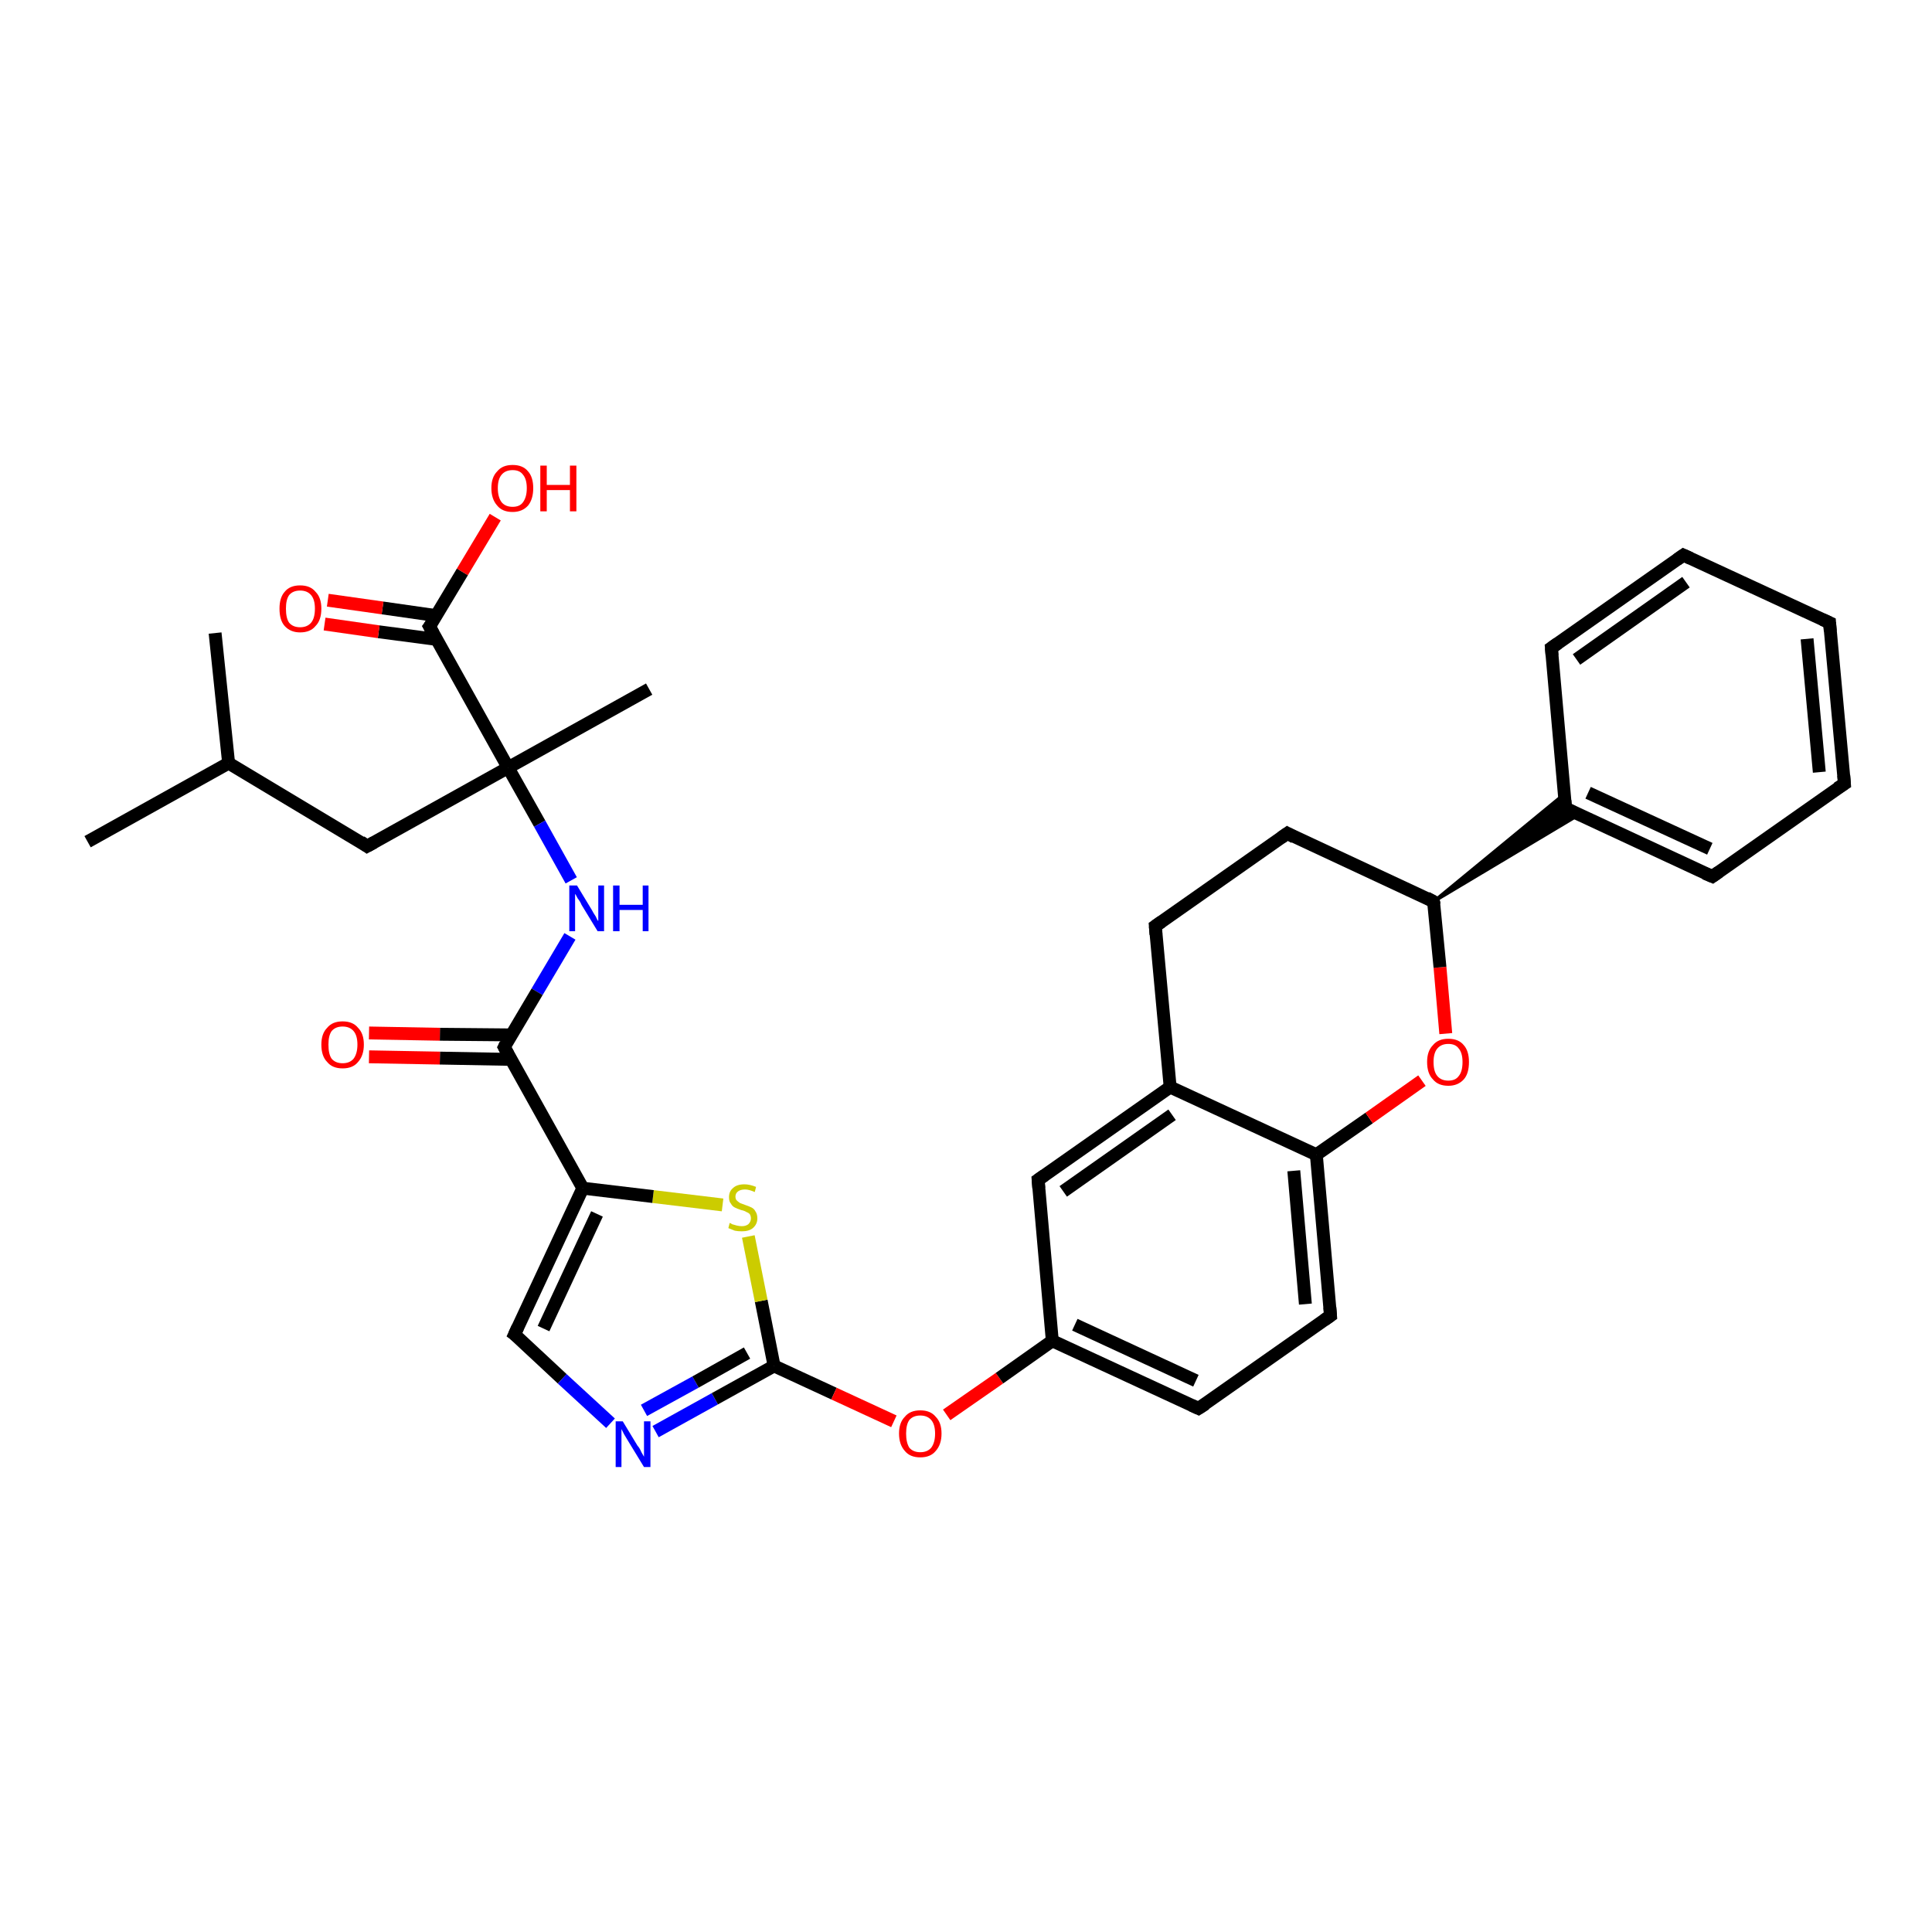 <?xml version='1.0' encoding='iso-8859-1'?>
<svg version='1.1' baseProfile='full'
              xmlns='http://www.w3.org/2000/svg'
                      xmlns:rdkit='http://www.rdkit.org/xml'
                      xmlns:xlink='http://www.w3.org/1999/xlink'
                  xml:space='preserve'
width='300px' height='300px' viewBox='0 0 300 300'>
<!-- END OF HEADER -->
<rect style='opacity:1.0;fill:#FFFFFF;stroke:none' width='300.0' height='300.0' x='0.0' y='0.0'> </rect>
<path class='bond-0 atom-0 atom-1' d='M 13.6,130.7 L 35.5,118.5' style='fill:none;fill-rule:evenodd;stroke:#000000;stroke-width:2.0px;stroke-linecap:butt;stroke-linejoin:miter;stroke-opacity:1' />
<path class='bond-1 atom-1 atom-2' d='M 35.5,118.5 L 33.4,98.3' style='fill:none;fill-rule:evenodd;stroke:#000000;stroke-width:2.0px;stroke-linecap:butt;stroke-linejoin:miter;stroke-opacity:1' />
<path class='bond-2 atom-1 atom-3' d='M 35.5,118.5 L 57.0,131.4' style='fill:none;fill-rule:evenodd;stroke:#000000;stroke-width:2.0px;stroke-linecap:butt;stroke-linejoin:miter;stroke-opacity:1' />
<path class='bond-3 atom-3 atom-4' d='M 57.0,131.4 L 78.9,119.2' style='fill:none;fill-rule:evenodd;stroke:#000000;stroke-width:2.0px;stroke-linecap:butt;stroke-linejoin:miter;stroke-opacity:1' />
<path class='bond-4 atom-4 atom-5' d='M 78.9,119.2 L 100.8,107.0' style='fill:none;fill-rule:evenodd;stroke:#000000;stroke-width:2.0px;stroke-linecap:butt;stroke-linejoin:miter;stroke-opacity:1' />
<path class='bond-5 atom-4 atom-6' d='M 78.9,119.2 L 83.8,127.9' style='fill:none;fill-rule:evenodd;stroke:#000000;stroke-width:2.0px;stroke-linecap:butt;stroke-linejoin:miter;stroke-opacity:1' />
<path class='bond-5 atom-4 atom-6' d='M 83.8,127.9 L 88.7,136.7' style='fill:none;fill-rule:evenodd;stroke:#0000FF;stroke-width:2.0px;stroke-linecap:butt;stroke-linejoin:miter;stroke-opacity:1' />
<path class='bond-6 atom-6 atom-7' d='M 88.5,145.4 L 83.4,154.0' style='fill:none;fill-rule:evenodd;stroke:#0000FF;stroke-width:2.0px;stroke-linecap:butt;stroke-linejoin:miter;stroke-opacity:1' />
<path class='bond-6 atom-6 atom-7' d='M 83.4,154.0 L 78.3,162.6' style='fill:none;fill-rule:evenodd;stroke:#000000;stroke-width:2.0px;stroke-linecap:butt;stroke-linejoin:miter;stroke-opacity:1' />
<path class='bond-7 atom-7 atom-8' d='M 79.4,160.7 L 68.3,160.6' style='fill:none;fill-rule:evenodd;stroke:#000000;stroke-width:2.0px;stroke-linecap:butt;stroke-linejoin:miter;stroke-opacity:1' />
<path class='bond-7 atom-7 atom-8' d='M 68.3,160.6 L 57.3,160.4' style='fill:none;fill-rule:evenodd;stroke:#FF0000;stroke-width:2.0px;stroke-linecap:butt;stroke-linejoin:miter;stroke-opacity:1' />
<path class='bond-7 atom-7 atom-8' d='M 79.3,164.5 L 68.3,164.3' style='fill:none;fill-rule:evenodd;stroke:#000000;stroke-width:2.0px;stroke-linecap:butt;stroke-linejoin:miter;stroke-opacity:1' />
<path class='bond-7 atom-7 atom-8' d='M 68.3,164.3 L 57.3,164.1' style='fill:none;fill-rule:evenodd;stroke:#FF0000;stroke-width:2.0px;stroke-linecap:butt;stroke-linejoin:miter;stroke-opacity:1' />
<path class='bond-8 atom-7 atom-9' d='M 78.3,162.6 L 90.5,184.5' style='fill:none;fill-rule:evenodd;stroke:#000000;stroke-width:2.0px;stroke-linecap:butt;stroke-linejoin:miter;stroke-opacity:1' />
<path class='bond-9 atom-9 atom-10' d='M 90.5,184.5 L 79.9,207.2' style='fill:none;fill-rule:evenodd;stroke:#000000;stroke-width:2.0px;stroke-linecap:butt;stroke-linejoin:miter;stroke-opacity:1' />
<path class='bond-9 atom-9 atom-10' d='M 92.7,188.5 L 84.4,206.3' style='fill:none;fill-rule:evenodd;stroke:#000000;stroke-width:2.0px;stroke-linecap:butt;stroke-linejoin:miter;stroke-opacity:1' />
<path class='bond-10 atom-10 atom-11' d='M 79.9,207.2 L 87.3,214.1' style='fill:none;fill-rule:evenodd;stroke:#000000;stroke-width:2.0px;stroke-linecap:butt;stroke-linejoin:miter;stroke-opacity:1' />
<path class='bond-10 atom-10 atom-11' d='M 87.3,214.1 L 94.8,221.0' style='fill:none;fill-rule:evenodd;stroke:#0000FF;stroke-width:2.0px;stroke-linecap:butt;stroke-linejoin:miter;stroke-opacity:1' />
<path class='bond-11 atom-11 atom-12' d='M 101.8,222.3 L 111.0,217.2' style='fill:none;fill-rule:evenodd;stroke:#0000FF;stroke-width:2.0px;stroke-linecap:butt;stroke-linejoin:miter;stroke-opacity:1' />
<path class='bond-11 atom-11 atom-12' d='M 111.0,217.2 L 120.2,212.1' style='fill:none;fill-rule:evenodd;stroke:#000000;stroke-width:2.0px;stroke-linecap:butt;stroke-linejoin:miter;stroke-opacity:1' />
<path class='bond-11 atom-11 atom-12' d='M 100.0,219.0 L 108.0,214.6' style='fill:none;fill-rule:evenodd;stroke:#0000FF;stroke-width:2.0px;stroke-linecap:butt;stroke-linejoin:miter;stroke-opacity:1' />
<path class='bond-11 atom-11 atom-12' d='M 108.0,214.6 L 116.0,210.1' style='fill:none;fill-rule:evenodd;stroke:#000000;stroke-width:2.0px;stroke-linecap:butt;stroke-linejoin:miter;stroke-opacity:1' />
<path class='bond-12 atom-12 atom-13' d='M 120.2,212.1 L 129.5,216.4' style='fill:none;fill-rule:evenodd;stroke:#000000;stroke-width:2.0px;stroke-linecap:butt;stroke-linejoin:miter;stroke-opacity:1' />
<path class='bond-12 atom-12 atom-13' d='M 129.5,216.4 L 138.8,220.7' style='fill:none;fill-rule:evenodd;stroke:#FF0000;stroke-width:2.0px;stroke-linecap:butt;stroke-linejoin:miter;stroke-opacity:1' />
<path class='bond-13 atom-13 atom-14' d='M 147.0,219.7 L 155.2,214.0' style='fill:none;fill-rule:evenodd;stroke:#FF0000;stroke-width:2.0px;stroke-linecap:butt;stroke-linejoin:miter;stroke-opacity:1' />
<path class='bond-13 atom-13 atom-14' d='M 155.2,214.0 L 163.4,208.2' style='fill:none;fill-rule:evenodd;stroke:#000000;stroke-width:2.0px;stroke-linecap:butt;stroke-linejoin:miter;stroke-opacity:1' />
<path class='bond-14 atom-14 atom-15' d='M 163.4,208.2 L 186.1,218.7' style='fill:none;fill-rule:evenodd;stroke:#000000;stroke-width:2.0px;stroke-linecap:butt;stroke-linejoin:miter;stroke-opacity:1' />
<path class='bond-14 atom-14 atom-15' d='M 166.9,205.7 L 185.7,214.4' style='fill:none;fill-rule:evenodd;stroke:#000000;stroke-width:2.0px;stroke-linecap:butt;stroke-linejoin:miter;stroke-opacity:1' />
<path class='bond-15 atom-15 atom-16' d='M 186.1,218.7 L 206.6,204.3' style='fill:none;fill-rule:evenodd;stroke:#000000;stroke-width:2.0px;stroke-linecap:butt;stroke-linejoin:miter;stroke-opacity:1' />
<path class='bond-16 atom-16 atom-17' d='M 206.6,204.3 L 204.4,179.3' style='fill:none;fill-rule:evenodd;stroke:#000000;stroke-width:2.0px;stroke-linecap:butt;stroke-linejoin:miter;stroke-opacity:1' />
<path class='bond-16 atom-16 atom-17' d='M 202.7,202.5 L 200.9,181.8' style='fill:none;fill-rule:evenodd;stroke:#000000;stroke-width:2.0px;stroke-linecap:butt;stroke-linejoin:miter;stroke-opacity:1' />
<path class='bond-17 atom-17 atom-18' d='M 204.4,179.3 L 212.6,173.6' style='fill:none;fill-rule:evenodd;stroke:#000000;stroke-width:2.0px;stroke-linecap:butt;stroke-linejoin:miter;stroke-opacity:1' />
<path class='bond-17 atom-17 atom-18' d='M 212.6,173.6 L 220.8,167.8' style='fill:none;fill-rule:evenodd;stroke:#FF0000;stroke-width:2.0px;stroke-linecap:butt;stroke-linejoin:miter;stroke-opacity:1' />
<path class='bond-18 atom-18 atom-19' d='M 224.5,160.5 L 223.6,150.2' style='fill:none;fill-rule:evenodd;stroke:#FF0000;stroke-width:2.0px;stroke-linecap:butt;stroke-linejoin:miter;stroke-opacity:1' />
<path class='bond-18 atom-18 atom-19' d='M 223.6,150.2 L 222.6,140.0' style='fill:none;fill-rule:evenodd;stroke:#000000;stroke-width:2.0px;stroke-linecap:butt;stroke-linejoin:miter;stroke-opacity:1' />
<path class='bond-19 atom-19 atom-20' d='M 222.6,140.0 L 199.9,129.4' style='fill:none;fill-rule:evenodd;stroke:#000000;stroke-width:2.0px;stroke-linecap:butt;stroke-linejoin:miter;stroke-opacity:1' />
<path class='bond-20 atom-20 atom-21' d='M 199.9,129.4 L 179.4,143.8' style='fill:none;fill-rule:evenodd;stroke:#000000;stroke-width:2.0px;stroke-linecap:butt;stroke-linejoin:miter;stroke-opacity:1' />
<path class='bond-21 atom-21 atom-22' d='M 179.4,143.8 L 181.7,168.8' style='fill:none;fill-rule:evenodd;stroke:#000000;stroke-width:2.0px;stroke-linecap:butt;stroke-linejoin:miter;stroke-opacity:1' />
<path class='bond-22 atom-22 atom-23' d='M 181.7,168.8 L 161.2,183.2' style='fill:none;fill-rule:evenodd;stroke:#000000;stroke-width:2.0px;stroke-linecap:butt;stroke-linejoin:miter;stroke-opacity:1' />
<path class='bond-22 atom-22 atom-23' d='M 182.0,173.1 L 165.1,185.0' style='fill:none;fill-rule:evenodd;stroke:#000000;stroke-width:2.0px;stroke-linecap:butt;stroke-linejoin:miter;stroke-opacity:1' />
<path class='bond-23 atom-19 atom-24' d='M 222.6,140.0 L 242.9,123.3 L 243.1,125.5 Z' style='fill:#000000;fill-rule:evenodd;fill-opacity:1;stroke:#000000;stroke-width:0.5px;stroke-linecap:butt;stroke-linejoin:miter;stroke-opacity:1;' />
<path class='bond-23 atom-19 atom-24' d='M 222.6,140.0 L 243.1,125.5 L 245.2,126.5 Z' style='fill:#000000;fill-rule:evenodd;fill-opacity:1;stroke:#000000;stroke-width:0.5px;stroke-linecap:butt;stroke-linejoin:miter;stroke-opacity:1;' />
<path class='bond-24 atom-24 atom-25' d='M 243.1,125.5 L 265.9,136.1' style='fill:none;fill-rule:evenodd;stroke:#000000;stroke-width:2.0px;stroke-linecap:butt;stroke-linejoin:miter;stroke-opacity:1' />
<path class='bond-24 atom-24 atom-25' d='M 246.6,123.1 L 265.5,131.8' style='fill:none;fill-rule:evenodd;stroke:#000000;stroke-width:2.0px;stroke-linecap:butt;stroke-linejoin:miter;stroke-opacity:1' />
<path class='bond-25 atom-25 atom-26' d='M 265.9,136.1 L 286.4,121.7' style='fill:none;fill-rule:evenodd;stroke:#000000;stroke-width:2.0px;stroke-linecap:butt;stroke-linejoin:miter;stroke-opacity:1' />
<path class='bond-26 atom-26 atom-27' d='M 286.4,121.7 L 284.1,96.7' style='fill:none;fill-rule:evenodd;stroke:#000000;stroke-width:2.0px;stroke-linecap:butt;stroke-linejoin:miter;stroke-opacity:1' />
<path class='bond-26 atom-26 atom-27' d='M 282.5,119.9 L 280.6,99.2' style='fill:none;fill-rule:evenodd;stroke:#000000;stroke-width:2.0px;stroke-linecap:butt;stroke-linejoin:miter;stroke-opacity:1' />
<path class='bond-27 atom-27 atom-28' d='M 284.1,96.7 L 261.4,86.2' style='fill:none;fill-rule:evenodd;stroke:#000000;stroke-width:2.0px;stroke-linecap:butt;stroke-linejoin:miter;stroke-opacity:1' />
<path class='bond-28 atom-28 atom-29' d='M 261.4,86.2 L 240.9,100.6' style='fill:none;fill-rule:evenodd;stroke:#000000;stroke-width:2.0px;stroke-linecap:butt;stroke-linejoin:miter;stroke-opacity:1' />
<path class='bond-28 atom-28 atom-29' d='M 261.8,90.4 L 244.8,102.4' style='fill:none;fill-rule:evenodd;stroke:#000000;stroke-width:2.0px;stroke-linecap:butt;stroke-linejoin:miter;stroke-opacity:1' />
<path class='bond-29 atom-12 atom-30' d='M 120.2,212.1 L 118.2,202.0' style='fill:none;fill-rule:evenodd;stroke:#000000;stroke-width:2.0px;stroke-linecap:butt;stroke-linejoin:miter;stroke-opacity:1' />
<path class='bond-29 atom-12 atom-30' d='M 118.2,202.0 L 116.2,192.0' style='fill:none;fill-rule:evenodd;stroke:#CCCC00;stroke-width:2.0px;stroke-linecap:butt;stroke-linejoin:miter;stroke-opacity:1' />
<path class='bond-30 atom-4 atom-31' d='M 78.9,119.2 L 66.7,97.3' style='fill:none;fill-rule:evenodd;stroke:#000000;stroke-width:2.0px;stroke-linecap:butt;stroke-linejoin:miter;stroke-opacity:1' />
<path class='bond-31 atom-31 atom-32' d='M 66.7,97.3 L 71.8,88.8' style='fill:none;fill-rule:evenodd;stroke:#000000;stroke-width:2.0px;stroke-linecap:butt;stroke-linejoin:miter;stroke-opacity:1' />
<path class='bond-31 atom-31 atom-32' d='M 71.8,88.8 L 76.9,80.3' style='fill:none;fill-rule:evenodd;stroke:#FF0000;stroke-width:2.0px;stroke-linecap:butt;stroke-linejoin:miter;stroke-opacity:1' />
<path class='bond-32 atom-31 atom-33' d='M 67.8,95.6 L 59.4,94.4' style='fill:none;fill-rule:evenodd;stroke:#000000;stroke-width:2.0px;stroke-linecap:butt;stroke-linejoin:miter;stroke-opacity:1' />
<path class='bond-32 atom-31 atom-33' d='M 59.4,94.4 L 50.9,93.2' style='fill:none;fill-rule:evenodd;stroke:#FF0000;stroke-width:2.0px;stroke-linecap:butt;stroke-linejoin:miter;stroke-opacity:1' />
<path class='bond-32 atom-31 atom-33' d='M 67.9,99.3 L 58.8,98.1' style='fill:none;fill-rule:evenodd;stroke:#000000;stroke-width:2.0px;stroke-linecap:butt;stroke-linejoin:miter;stroke-opacity:1' />
<path class='bond-32 atom-31 atom-33' d='M 58.8,98.1 L 50.4,96.9' style='fill:none;fill-rule:evenodd;stroke:#FF0000;stroke-width:2.0px;stroke-linecap:butt;stroke-linejoin:miter;stroke-opacity:1' />
<path class='bond-33 atom-30 atom-9' d='M 112.2,187.1 L 101.4,185.8' style='fill:none;fill-rule:evenodd;stroke:#CCCC00;stroke-width:2.0px;stroke-linecap:butt;stroke-linejoin:miter;stroke-opacity:1' />
<path class='bond-33 atom-30 atom-9' d='M 101.4,185.8 L 90.5,184.5' style='fill:none;fill-rule:evenodd;stroke:#000000;stroke-width:2.0px;stroke-linecap:butt;stroke-linejoin:miter;stroke-opacity:1' />
<path class='bond-34 atom-23 atom-14' d='M 161.2,183.2 L 163.4,208.2' style='fill:none;fill-rule:evenodd;stroke:#000000;stroke-width:2.0px;stroke-linecap:butt;stroke-linejoin:miter;stroke-opacity:1' />
<path class='bond-35 atom-29 atom-24' d='M 240.9,100.6 L 243.1,125.5' style='fill:none;fill-rule:evenodd;stroke:#000000;stroke-width:2.0px;stroke-linecap:butt;stroke-linejoin:miter;stroke-opacity:1' />
<path class='bond-36 atom-22 atom-17' d='M 181.7,168.8 L 204.4,179.3' style='fill:none;fill-rule:evenodd;stroke:#000000;stroke-width:2.0px;stroke-linecap:butt;stroke-linejoin:miter;stroke-opacity:1' />
<path d='M 56.0,130.7 L 57.0,131.4 L 58.1,130.8' style='fill:none;stroke:#000000;stroke-width:2.0px;stroke-linecap:butt;stroke-linejoin:miter;stroke-opacity:1;' />
<path d='M 78.5,162.2 L 78.3,162.6 L 78.9,163.7' style='fill:none;stroke:#000000;stroke-width:2.0px;stroke-linecap:butt;stroke-linejoin:miter;stroke-opacity:1;' />
<path d='M 80.4,206.1 L 79.9,207.2 L 80.3,207.5' style='fill:none;stroke:#000000;stroke-width:2.0px;stroke-linecap:butt;stroke-linejoin:miter;stroke-opacity:1;' />
<path d='M 185.0,218.2 L 186.1,218.7 L 187.2,218.0' style='fill:none;stroke:#000000;stroke-width:2.0px;stroke-linecap:butt;stroke-linejoin:miter;stroke-opacity:1;' />
<path d='M 205.6,205.0 L 206.6,204.3 L 206.5,203.0' style='fill:none;stroke:#000000;stroke-width:2.0px;stroke-linecap:butt;stroke-linejoin:miter;stroke-opacity:1;' />
<path d='M 222.7,140.5 L 222.6,140.0 L 221.5,139.4' style='fill:none;stroke:#000000;stroke-width:2.0px;stroke-linecap:butt;stroke-linejoin:miter;stroke-opacity:1;' />
<path d='M 201.0,130.0 L 199.9,129.4 L 198.9,130.1' style='fill:none;stroke:#000000;stroke-width:2.0px;stroke-linecap:butt;stroke-linejoin:miter;stroke-opacity:1;' />
<path d='M 180.4,143.1 L 179.4,143.8 L 179.5,145.1' style='fill:none;stroke:#000000;stroke-width:2.0px;stroke-linecap:butt;stroke-linejoin:miter;stroke-opacity:1;' />
<path d='M 162.2,182.5 L 161.2,183.2 L 161.3,184.5' style='fill:none;stroke:#000000;stroke-width:2.0px;stroke-linecap:butt;stroke-linejoin:miter;stroke-opacity:1;' />
<path d='M 244.3,126.1 L 243.1,125.5 L 243.0,124.3' style='fill:none;stroke:#000000;stroke-width:2.0px;stroke-linecap:butt;stroke-linejoin:miter;stroke-opacity:1;' />
<path d='M 264.7,135.6 L 265.9,136.1 L 266.9,135.4' style='fill:none;stroke:#000000;stroke-width:2.0px;stroke-linecap:butt;stroke-linejoin:miter;stroke-opacity:1;' />
<path d='M 285.3,122.4 L 286.4,121.7 L 286.3,120.4' style='fill:none;stroke:#000000;stroke-width:2.0px;stroke-linecap:butt;stroke-linejoin:miter;stroke-opacity:1;' />
<path d='M 284.2,98.0 L 284.1,96.7 L 283.0,96.2' style='fill:none;stroke:#000000;stroke-width:2.0px;stroke-linecap:butt;stroke-linejoin:miter;stroke-opacity:1;' />
<path d='M 262.5,86.7 L 261.4,86.2 L 260.4,86.9' style='fill:none;stroke:#000000;stroke-width:2.0px;stroke-linecap:butt;stroke-linejoin:miter;stroke-opacity:1;' />
<path d='M 241.9,99.9 L 240.9,100.6 L 241.0,101.8' style='fill:none;stroke:#000000;stroke-width:2.0px;stroke-linecap:butt;stroke-linejoin:miter;stroke-opacity:1;' />
<path d='M 67.3,98.4 L 66.7,97.3 L 67.0,96.9' style='fill:none;stroke:#000000;stroke-width:2.0px;stroke-linecap:butt;stroke-linejoin:miter;stroke-opacity:1;' />
<path class='atom-6' d='M 89.6 137.5
L 91.9 141.3
Q 92.1 141.7, 92.5 142.3
Q 92.8 143.0, 92.9 143.0
L 92.9 137.5
L 93.8 137.5
L 93.8 144.6
L 92.8 144.6
L 90.3 140.5
Q 90.1 140.0, 89.7 139.5
Q 89.4 138.9, 89.3 138.8
L 89.3 144.6
L 88.4 144.6
L 88.4 137.5
L 89.6 137.5
' fill='#0000FF'/>
<path class='atom-6' d='M 95.2 137.5
L 96.2 137.5
L 96.2 140.5
L 99.8 140.5
L 99.8 137.5
L 100.7 137.5
L 100.7 144.6
L 99.8 144.6
L 99.8 141.3
L 96.2 141.3
L 96.2 144.6
L 95.2 144.6
L 95.2 137.5
' fill='#0000FF'/>
<path class='atom-8' d='M 49.9 162.2
Q 49.9 160.5, 50.8 159.6
Q 51.6 158.6, 53.2 158.6
Q 54.8 158.6, 55.6 159.6
Q 56.5 160.5, 56.5 162.2
Q 56.5 163.9, 55.6 164.9
Q 54.8 165.9, 53.2 165.9
Q 51.6 165.9, 50.8 164.9
Q 49.9 164.0, 49.9 162.2
M 53.2 165.1
Q 54.3 165.1, 54.9 164.4
Q 55.5 163.6, 55.5 162.2
Q 55.5 160.8, 54.9 160.1
Q 54.3 159.4, 53.2 159.4
Q 52.1 159.4, 51.5 160.1
Q 51.0 160.8, 51.0 162.2
Q 51.0 163.7, 51.5 164.4
Q 52.1 165.1, 53.2 165.1
' fill='#FF0000'/>
<path class='atom-11' d='M 96.7 220.7
L 99.0 224.5
Q 99.3 224.8, 99.6 225.5
Q 100.0 226.2, 100.0 226.2
L 100.0 220.7
L 101.0 220.7
L 101.0 227.8
L 100.0 227.8
L 97.5 223.7
Q 97.2 223.2, 96.9 222.7
Q 96.6 222.1, 96.5 221.9
L 96.5 227.8
L 95.6 227.8
L 95.6 220.7
L 96.7 220.7
' fill='#0000FF'/>
<path class='atom-13' d='M 139.6 222.6
Q 139.6 220.9, 140.5 220.0
Q 141.3 219.0, 142.9 219.0
Q 144.5 219.0, 145.3 220.0
Q 146.2 220.9, 146.2 222.6
Q 146.2 224.3, 145.3 225.3
Q 144.5 226.3, 142.9 226.3
Q 141.3 226.3, 140.5 225.3
Q 139.6 224.3, 139.6 222.6
M 142.9 225.5
Q 144.0 225.5, 144.6 224.8
Q 145.2 224.0, 145.2 222.6
Q 145.2 221.2, 144.6 220.5
Q 144.0 219.8, 142.9 219.8
Q 141.8 219.8, 141.2 220.5
Q 140.7 221.2, 140.7 222.6
Q 140.7 224.0, 141.2 224.8
Q 141.8 225.5, 142.9 225.5
' fill='#FF0000'/>
<path class='atom-18' d='M 221.6 164.9
Q 221.6 163.2, 222.5 162.3
Q 223.3 161.3, 224.9 161.3
Q 226.5 161.3, 227.3 162.3
Q 228.1 163.2, 228.1 164.9
Q 228.1 166.7, 227.3 167.6
Q 226.4 168.6, 224.9 168.6
Q 223.3 168.6, 222.5 167.6
Q 221.6 166.7, 221.6 164.9
M 224.9 167.8
Q 226.0 167.8, 226.5 167.1
Q 227.1 166.4, 227.1 164.9
Q 227.1 163.5, 226.5 162.8
Q 226.0 162.1, 224.9 162.1
Q 223.8 162.1, 223.2 162.8
Q 222.6 163.5, 222.6 164.9
Q 222.6 166.4, 223.2 167.1
Q 223.8 167.8, 224.9 167.8
' fill='#FF0000'/>
<path class='atom-30' d='M 113.3 189.9
Q 113.4 189.9, 113.7 190.1
Q 114.1 190.2, 114.4 190.3
Q 114.8 190.4, 115.2 190.4
Q 115.8 190.4, 116.2 190.1
Q 116.6 189.7, 116.6 189.2
Q 116.6 188.8, 116.4 188.5
Q 116.2 188.3, 115.9 188.2
Q 115.6 188.0, 115.1 187.9
Q 114.5 187.7, 114.1 187.5
Q 113.7 187.3, 113.5 186.9
Q 113.2 186.6, 113.2 185.9
Q 113.2 185.0, 113.8 184.5
Q 114.4 183.9, 115.6 183.9
Q 116.4 183.9, 117.4 184.3
L 117.2 185.1
Q 116.3 184.7, 115.7 184.7
Q 115.0 184.7, 114.6 185.0
Q 114.2 185.3, 114.2 185.8
Q 114.2 186.2, 114.4 186.4
Q 114.6 186.6, 114.9 186.8
Q 115.2 186.9, 115.7 187.1
Q 116.3 187.3, 116.7 187.5
Q 117.1 187.7, 117.3 188.1
Q 117.6 188.5, 117.6 189.2
Q 117.6 190.1, 116.9 190.7
Q 116.3 191.2, 115.2 191.2
Q 114.6 191.2, 114.1 191.1
Q 113.6 190.9, 113.1 190.7
L 113.3 189.9
' fill='#CCCC00'/>
<path class='atom-32' d='M 76.3 75.8
Q 76.3 74.1, 77.2 73.2
Q 78.0 72.2, 79.6 72.2
Q 81.2 72.2, 82.0 73.2
Q 82.8 74.1, 82.8 75.8
Q 82.8 77.5, 82.0 78.5
Q 81.1 79.5, 79.6 79.5
Q 78.0 79.5, 77.2 78.5
Q 76.3 77.5, 76.3 75.8
M 79.6 78.7
Q 80.7 78.7, 81.2 78.0
Q 81.8 77.2, 81.8 75.8
Q 81.8 74.4, 81.2 73.7
Q 80.7 73.0, 79.6 73.0
Q 78.5 73.0, 77.9 73.7
Q 77.3 74.4, 77.3 75.8
Q 77.3 77.2, 77.9 78.0
Q 78.5 78.7, 79.6 78.7
' fill='#FF0000'/>
<path class='atom-32' d='M 83.9 72.3
L 84.9 72.3
L 84.9 75.3
L 88.5 75.3
L 88.5 72.3
L 89.5 72.3
L 89.5 79.4
L 88.5 79.4
L 88.5 76.1
L 84.9 76.1
L 84.9 79.4
L 83.9 79.4
L 83.9 72.3
' fill='#FF0000'/>
<path class='atom-33' d='M 43.4 94.5
Q 43.4 92.8, 44.2 91.9
Q 45.0 90.9, 46.6 90.9
Q 48.2 90.9, 49.0 91.9
Q 49.9 92.8, 49.9 94.5
Q 49.9 96.3, 49.0 97.2
Q 48.2 98.2, 46.6 98.2
Q 45.1 98.2, 44.2 97.2
Q 43.4 96.3, 43.4 94.5
M 46.6 97.4
Q 47.7 97.4, 48.3 96.7
Q 48.9 96.0, 48.9 94.5
Q 48.9 93.1, 48.3 92.4
Q 47.7 91.7, 46.6 91.7
Q 45.5 91.7, 44.9 92.4
Q 44.4 93.1, 44.4 94.5
Q 44.4 96.0, 44.9 96.7
Q 45.5 97.4, 46.6 97.4
' fill='#FF0000'/>
</svg>
